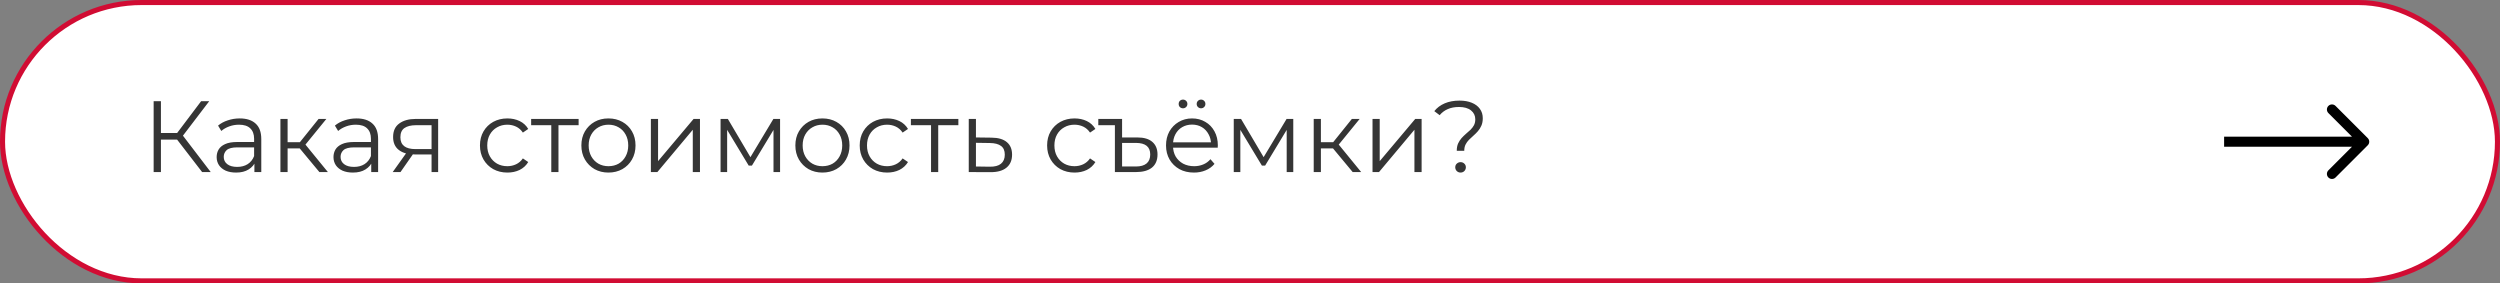 <?xml version="1.0" encoding="UTF-8"?> <svg xmlns="http://www.w3.org/2000/svg" width="494" height="56" viewBox="0 0 494 56" fill="none"><rect x="0" y="0" width="494" height="56" fill="#808080" stroke="none"/> <rect x="0.5" y="0.5" width="493" height="55" rx="27.5" fill="white" stroke="#D10C33"></rect> <path d="M467.868 28.707C468.259 28.317 468.259 27.683 467.868 27.293L461.504 20.929C461.114 20.538 460.481 20.538 460.09 20.929C459.7 21.32 459.7 21.953 460.09 22.343L465.747 28L460.09 33.657C459.7 34.047 459.7 34.681 460.09 35.071C460.481 35.462 461.114 35.462 461.504 35.071L467.868 28.707ZM439.484 29L467.161 29V27L439.484 27V29Z" fill="black"></path> <path d="M39.94 34L34.56 27.02L35.76 26.3L41.64 34H39.94ZM30.36 34V20H31.8V34H30.36ZM31.36 27.58V26.28H35.74V27.58H31.36ZM35.88 27.16L34.52 26.92L39.74 20H41.34L35.88 27.16ZM50.27 34V31.68L50.211 31.3V27.42C50.211 26.527 49.957 25.84 49.45 25.36C48.957 24.88 48.217 24.64 47.23 24.64C46.55 24.64 45.904 24.753 45.291 24.98C44.677 25.207 44.157 25.507 43.73 25.88L43.09 24.82C43.624 24.367 44.264 24.02 45.011 23.78C45.757 23.527 46.544 23.4 47.37 23.4C48.73 23.4 49.777 23.74 50.511 24.42C51.257 25.087 51.63 26.107 51.63 27.48V34H50.27ZM46.651 34.1C45.864 34.1 45.177 33.973 44.59 33.72C44.017 33.453 43.577 33.093 43.27 32.64C42.964 32.173 42.81 31.64 42.81 31.04C42.81 30.493 42.937 30 43.191 29.56C43.457 29.107 43.884 28.747 44.471 28.48C45.071 28.2 45.87 28.06 46.87 28.06H50.49V29.12H46.91C45.897 29.12 45.191 29.3 44.791 29.66C44.404 30.02 44.211 30.467 44.211 31C44.211 31.6 44.444 32.08 44.91 32.44C45.377 32.8 46.031 32.98 46.87 32.98C47.67 32.98 48.357 32.8 48.931 32.44C49.517 32.067 49.944 31.533 50.211 30.84L50.531 31.82C50.264 32.513 49.797 33.067 49.13 33.48C48.477 33.893 47.651 34.1 46.651 34.1ZM63.111 34L58.791 28.8L59.971 28.1L64.791 34H63.111ZM55.411 34V23.5H56.831V34H55.411ZM56.391 29.32V28.1H59.771V29.32H56.391ZM60.091 28.9L58.771 28.7L62.951 23.5H64.491L60.091 28.9ZM73.356 34V31.68L73.296 31.3V27.42C73.296 26.527 73.043 25.84 72.536 25.36C72.043 24.88 71.303 24.64 70.316 24.64C69.636 24.64 68.99 24.753 68.376 24.98C67.763 25.207 67.243 25.507 66.816 25.88L66.176 24.82C66.71 24.367 67.35 24.02 68.096 23.78C68.843 23.527 69.63 23.4 70.456 23.4C71.816 23.4 72.863 23.74 73.596 24.42C74.343 25.087 74.716 26.107 74.716 27.48V34H73.356ZM69.736 34.1C68.95 34.1 68.263 33.973 67.676 33.72C67.103 33.453 66.663 33.093 66.356 32.64C66.05 32.173 65.896 31.64 65.896 31.04C65.896 30.493 66.023 30 66.276 29.56C66.543 29.107 66.97 28.747 67.556 28.48C68.156 28.2 68.956 28.06 69.956 28.06H73.576V29.12H69.996C68.983 29.12 68.276 29.3 67.876 29.66C67.49 30.02 67.296 30.467 67.296 31C67.296 31.6 67.53 32.08 67.996 32.44C68.463 32.8 69.116 32.98 69.956 32.98C70.756 32.98 71.443 32.8 72.016 32.44C72.603 32.067 73.03 31.533 73.296 30.84L73.616 31.82C73.35 32.513 72.883 33.067 72.216 33.48C71.563 33.893 70.736 34.1 69.736 34.1ZM85.277 34V30.22L85.537 30.52H81.977C80.63 30.52 79.577 30.227 78.817 29.64C78.057 29.053 77.677 28.2 77.677 27.08C77.677 25.88 78.083 24.987 78.897 24.4C79.71 23.8 80.797 23.5 82.157 23.5H86.577V34H85.277ZM77.597 34L80.477 29.96H81.957L79.137 34H77.597ZM85.277 29.8V24.32L85.537 24.74H82.197C81.223 24.74 80.463 24.927 79.917 25.3C79.383 25.673 79.117 26.28 79.117 27.12C79.117 28.68 80.11 29.46 82.097 29.46H85.537L85.277 29.8ZM100.26 34.1C99.22 34.1 98.287 33.873 97.46 33.42C96.647 32.953 96.007 32.32 95.54 31.52C95.073 30.707 94.84 29.78 94.84 28.74C94.84 27.687 95.073 26.76 95.54 25.96C96.007 25.16 96.647 24.533 97.46 24.08C98.287 23.627 99.22 23.4 100.26 23.4C101.153 23.4 101.96 23.573 102.68 23.92C103.4 24.267 103.967 24.787 104.38 25.48L103.32 26.2C102.96 25.667 102.513 25.273 101.98 25.02C101.447 24.767 100.867 24.64 100.24 24.64C99.493 24.64 98.82 24.813 98.22 25.16C97.62 25.493 97.147 25.967 96.8 26.58C96.453 27.193 96.28 27.913 96.28 28.74C96.28 29.567 96.453 30.287 96.8 30.9C97.147 31.513 97.62 31.993 98.22 32.34C98.82 32.673 99.493 32.84 100.24 32.84C100.867 32.84 101.447 32.713 101.98 32.46C102.513 32.207 102.96 31.82 103.32 31.3L104.38 32.02C103.967 32.7 103.4 33.22 102.68 33.58C101.96 33.927 101.153 34.1 100.26 34.1ZM108.934 34V24.36L109.294 24.74H104.954V23.5H114.334V24.74H109.994L110.354 24.36V34H108.934ZM120.219 34.1C119.206 34.1 118.292 33.873 117.479 33.42C116.679 32.953 116.046 32.32 115.579 31.52C115.112 30.707 114.879 29.78 114.879 28.74C114.879 27.687 115.112 26.76 115.579 25.96C116.046 25.16 116.679 24.533 117.479 24.08C118.279 23.627 119.192 23.4 120.219 23.4C121.259 23.4 122.179 23.627 122.979 24.08C123.792 24.533 124.426 25.16 124.879 25.96C125.346 26.76 125.579 27.687 125.579 28.74C125.579 29.78 125.346 30.707 124.879 31.52C124.426 32.32 123.792 32.953 122.979 33.42C122.166 33.873 121.246 34.1 120.219 34.1ZM120.219 32.84C120.979 32.84 121.652 32.673 122.239 32.34C122.826 31.993 123.286 31.513 123.619 30.9C123.966 30.273 124.139 29.553 124.139 28.74C124.139 27.913 123.966 27.193 123.619 26.58C123.286 25.967 122.826 25.493 122.239 25.16C121.652 24.813 120.986 24.64 120.239 24.64C119.492 24.64 118.826 24.813 118.239 25.16C117.652 25.493 117.186 25.967 116.839 26.58C116.492 27.193 116.319 27.913 116.319 28.74C116.319 29.553 116.492 30.273 116.839 30.9C117.186 31.513 117.652 31.993 118.239 32.34C118.826 32.673 119.486 32.84 120.219 32.84ZM128.614 34V23.5H130.034V31.84L137.054 23.5H138.314V34H136.894V25.64L129.894 34H128.614ZM142.383 34V23.5H143.823L148.583 31.56H147.983L152.823 23.5H154.143V34H152.843V25.12L153.103 25.24L148.583 32.72H147.943L143.383 25.16L143.683 25.1V34H142.383ZM162.504 34.1C161.491 34.1 160.577 33.873 159.764 33.42C158.964 32.953 158.331 32.32 157.864 31.52C157.397 30.707 157.164 29.78 157.164 28.74C157.164 27.687 157.397 26.76 157.864 25.96C158.331 25.16 158.964 24.533 159.764 24.08C160.564 23.627 161.477 23.4 162.504 23.4C163.544 23.4 164.464 23.627 165.264 24.08C166.077 24.533 166.711 25.16 167.164 25.96C167.631 26.76 167.864 27.687 167.864 28.74C167.864 29.78 167.631 30.707 167.164 31.52C166.711 32.32 166.077 32.953 165.264 33.42C164.451 33.873 163.531 34.1 162.504 34.1ZM162.504 32.84C163.264 32.84 163.937 32.673 164.524 32.34C165.111 31.993 165.571 31.513 165.904 30.9C166.251 30.273 166.424 29.553 166.424 28.74C166.424 27.913 166.251 27.193 165.904 26.58C165.571 25.967 165.111 25.493 164.524 25.16C163.937 24.813 163.271 24.64 162.524 24.64C161.777 24.64 161.111 24.813 160.524 25.16C159.937 25.493 159.471 25.967 159.124 26.58C158.777 27.193 158.604 27.913 158.604 28.74C158.604 29.553 158.777 30.273 159.124 30.9C159.471 31.513 159.937 31.993 160.524 32.34C161.111 32.673 161.771 32.84 162.504 32.84ZM175.299 34.1C174.259 34.1 173.326 33.873 172.499 33.42C171.686 32.953 171.046 32.32 170.579 31.52C170.112 30.707 169.879 29.78 169.879 28.74C169.879 27.687 170.112 26.76 170.579 25.96C171.046 25.16 171.686 24.533 172.499 24.08C173.326 23.627 174.259 23.4 175.299 23.4C176.192 23.4 176.999 23.573 177.719 23.92C178.439 24.267 179.006 24.787 179.419 25.48L178.359 26.2C177.999 25.667 177.552 25.273 177.019 25.02C176.486 24.767 175.906 24.64 175.279 24.64C174.532 24.64 173.859 24.813 173.259 25.16C172.659 25.493 172.186 25.967 171.839 26.58C171.492 27.193 171.319 27.913 171.319 28.74C171.319 29.567 171.492 30.287 171.839 30.9C172.186 31.513 172.659 31.993 173.259 32.34C173.859 32.673 174.532 32.84 175.279 32.84C175.906 32.84 176.486 32.713 177.019 32.46C177.552 32.207 177.999 31.82 178.359 31.3L179.419 32.02C179.006 32.7 178.439 33.22 177.719 33.58C176.999 33.927 176.192 34.1 175.299 34.1ZM183.973 34V24.36L184.333 24.74H179.993V23.5H189.373V24.74H185.033L185.393 24.36V34H183.973ZM195.946 27.2C197.266 27.213 198.266 27.507 198.946 28.08C199.64 28.653 199.986 29.48 199.986 30.56C199.986 31.68 199.613 32.54 198.866 33.14C198.133 33.74 197.066 34.033 195.666 34.02L191.426 34V23.5H192.846V27.16L195.946 27.2ZM195.586 32.94C196.56 32.953 197.293 32.76 197.786 32.36C198.293 31.947 198.546 31.347 198.546 30.56C198.546 29.773 198.3 29.2 197.806 28.84C197.313 28.467 196.573 28.273 195.586 28.26L192.846 28.22V32.9L195.586 32.94ZM212.33 34.1C211.29 34.1 210.357 33.873 209.53 33.42C208.717 32.953 208.077 32.32 207.61 31.52C207.143 30.707 206.91 29.78 206.91 28.74C206.91 27.687 207.143 26.76 207.61 25.96C208.077 25.16 208.717 24.533 209.53 24.08C210.357 23.627 211.29 23.4 212.33 23.4C213.223 23.4 214.03 23.573 214.75 23.92C215.47 24.267 216.037 24.787 216.45 25.48L215.39 26.2C215.03 25.667 214.583 25.273 214.05 25.02C213.517 24.767 212.937 24.64 212.31 24.64C211.563 24.64 210.89 24.813 210.29 25.16C209.69 25.493 209.217 25.967 208.87 26.58C208.523 27.193 208.35 27.913 208.35 28.74C208.35 29.567 208.523 30.287 208.87 30.9C209.217 31.513 209.69 31.993 210.29 32.34C210.89 32.673 211.563 32.84 212.31 32.84C212.937 32.84 213.517 32.713 214.05 32.46C214.583 32.207 215.03 31.82 215.39 31.3L216.45 32.02C216.037 32.7 215.47 33.22 214.75 33.58C214.03 33.927 213.223 34.1 212.33 34.1ZM224.744 27.16C226.051 27.16 227.038 27.453 227.704 28.04C228.384 28.627 228.724 29.453 228.724 30.52C228.724 31.653 228.358 32.52 227.624 33.12C226.891 33.707 225.838 34 224.464 34H220.304V24.74H217.024V23.5H221.724V27.16H224.744ZM224.444 32.9C225.378 32.9 226.084 32.7 226.564 32.3C227.044 31.9 227.284 31.307 227.284 30.52C227.284 29 226.338 28.24 224.444 28.24H221.724V32.9H224.444ZM235.926 34.1C234.833 34.1 233.873 33.873 233.046 33.42C232.22 32.953 231.573 32.32 231.106 31.52C230.64 30.707 230.406 29.78 230.406 28.74C230.406 27.7 230.626 26.78 231.066 25.98C231.52 25.18 232.133 24.553 232.906 24.1C233.693 23.633 234.573 23.4 235.546 23.4C236.533 23.4 237.406 23.627 238.166 24.08C238.94 24.52 239.546 25.147 239.986 25.96C240.426 26.76 240.646 27.687 240.646 28.74C240.646 28.807 240.64 28.88 240.626 28.96C240.626 29.027 240.626 29.1 240.626 29.18H231.486V28.12H239.866L239.306 28.54C239.306 27.78 239.14 27.107 238.806 26.52C238.486 25.92 238.046 25.453 237.486 25.12C236.926 24.787 236.28 24.62 235.546 24.62C234.826 24.62 234.18 24.787 233.606 25.12C233.033 25.453 232.586 25.92 232.266 26.52C231.946 27.12 231.786 27.807 231.786 28.58V28.8C231.786 29.6 231.96 30.307 232.306 30.92C232.666 31.52 233.16 31.993 233.786 32.34C234.426 32.673 235.153 32.84 235.966 32.84C236.606 32.84 237.2 32.727 237.746 32.5C238.306 32.273 238.786 31.927 239.186 31.46L239.986 32.38C239.52 32.94 238.933 33.367 238.226 33.66C237.533 33.953 236.766 34.1 235.926 34.1ZM237.326 21.4C237.1 21.4 236.9 21.32 236.726 21.16C236.553 21 236.466 20.793 236.466 20.54C236.466 20.287 236.553 20.08 236.726 19.92C236.9 19.76 237.1 19.68 237.326 19.68C237.566 19.68 237.766 19.76 237.926 19.92C238.1 20.08 238.186 20.287 238.186 20.54C238.186 20.793 238.1 21 237.926 21.16C237.766 21.32 237.566 21.4 237.326 21.4ZM233.766 21.4C233.526 21.4 233.32 21.32 233.146 21.16C232.986 21 232.906 20.793 232.906 20.54C232.906 20.287 232.986 20.08 233.146 19.92C233.32 19.76 233.526 19.68 233.766 19.68C233.993 19.68 234.193 19.76 234.366 19.92C234.54 20.08 234.626 20.287 234.626 20.54C234.626 20.793 234.54 21 234.366 21.16C234.193 21.32 233.993 21.4 233.766 21.4ZM243.79 34V23.5H245.23L249.99 31.56H249.39L254.23 23.5H255.55V34H254.25V25.12L254.51 25.24L249.99 32.72H249.35L244.79 25.16L245.09 25.1V34H243.79ZM267.29 34L262.97 28.8L264.15 28.1L268.97 34H267.29ZM259.59 34V23.5H261.01V34H259.59ZM260.57 29.32V28.1H263.95V29.32H260.57ZM264.27 28.9L262.95 28.7L267.13 23.5H268.67L264.27 28.9ZM271.211 34V23.5H272.631V31.84L279.651 23.5H280.911V34H279.491V25.64L272.491 34H271.211ZM287.856 29.8C287.856 29.24 287.943 28.76 288.116 28.36C288.303 27.96 288.53 27.607 288.796 27.3C289.076 26.993 289.37 26.707 289.676 26.44C289.996 26.173 290.296 25.907 290.576 25.64C290.856 25.36 291.083 25.06 291.256 24.74C291.43 24.407 291.516 24.02 291.516 23.58C291.516 22.86 291.236 22.273 290.676 21.82C290.116 21.367 289.323 21.14 288.296 21.14C287.443 21.14 286.703 21.28 286.076 21.56C285.45 21.827 284.916 22.227 284.476 22.76L283.416 21.96C283.95 21.293 284.636 20.78 285.476 20.42C286.316 20.06 287.29 19.88 288.396 19.88C289.33 19.88 290.136 20.02 290.816 20.3C291.51 20.58 292.043 20.98 292.416 21.5C292.803 22.02 292.996 22.64 292.996 23.36C292.996 23.933 292.903 24.427 292.716 24.84C292.543 25.24 292.316 25.6 292.036 25.92C291.77 26.227 291.476 26.52 291.156 26.8C290.85 27.067 290.556 27.34 290.276 27.62C289.996 27.9 289.77 28.213 289.596 28.56C289.423 28.907 289.336 29.32 289.336 29.8H287.856ZM288.596 34.1C288.316 34.1 288.07 34 287.856 33.8C287.656 33.587 287.556 33.34 287.556 33.06C287.556 32.767 287.656 32.527 287.856 32.34C288.07 32.14 288.316 32.04 288.596 32.04C288.903 32.04 289.156 32.14 289.356 32.34C289.556 32.527 289.656 32.767 289.656 33.06C289.656 33.34 289.556 33.587 289.356 33.8C289.156 34 288.903 34.1 288.596 34.1Z" fill="#353535"></path> </svg> 